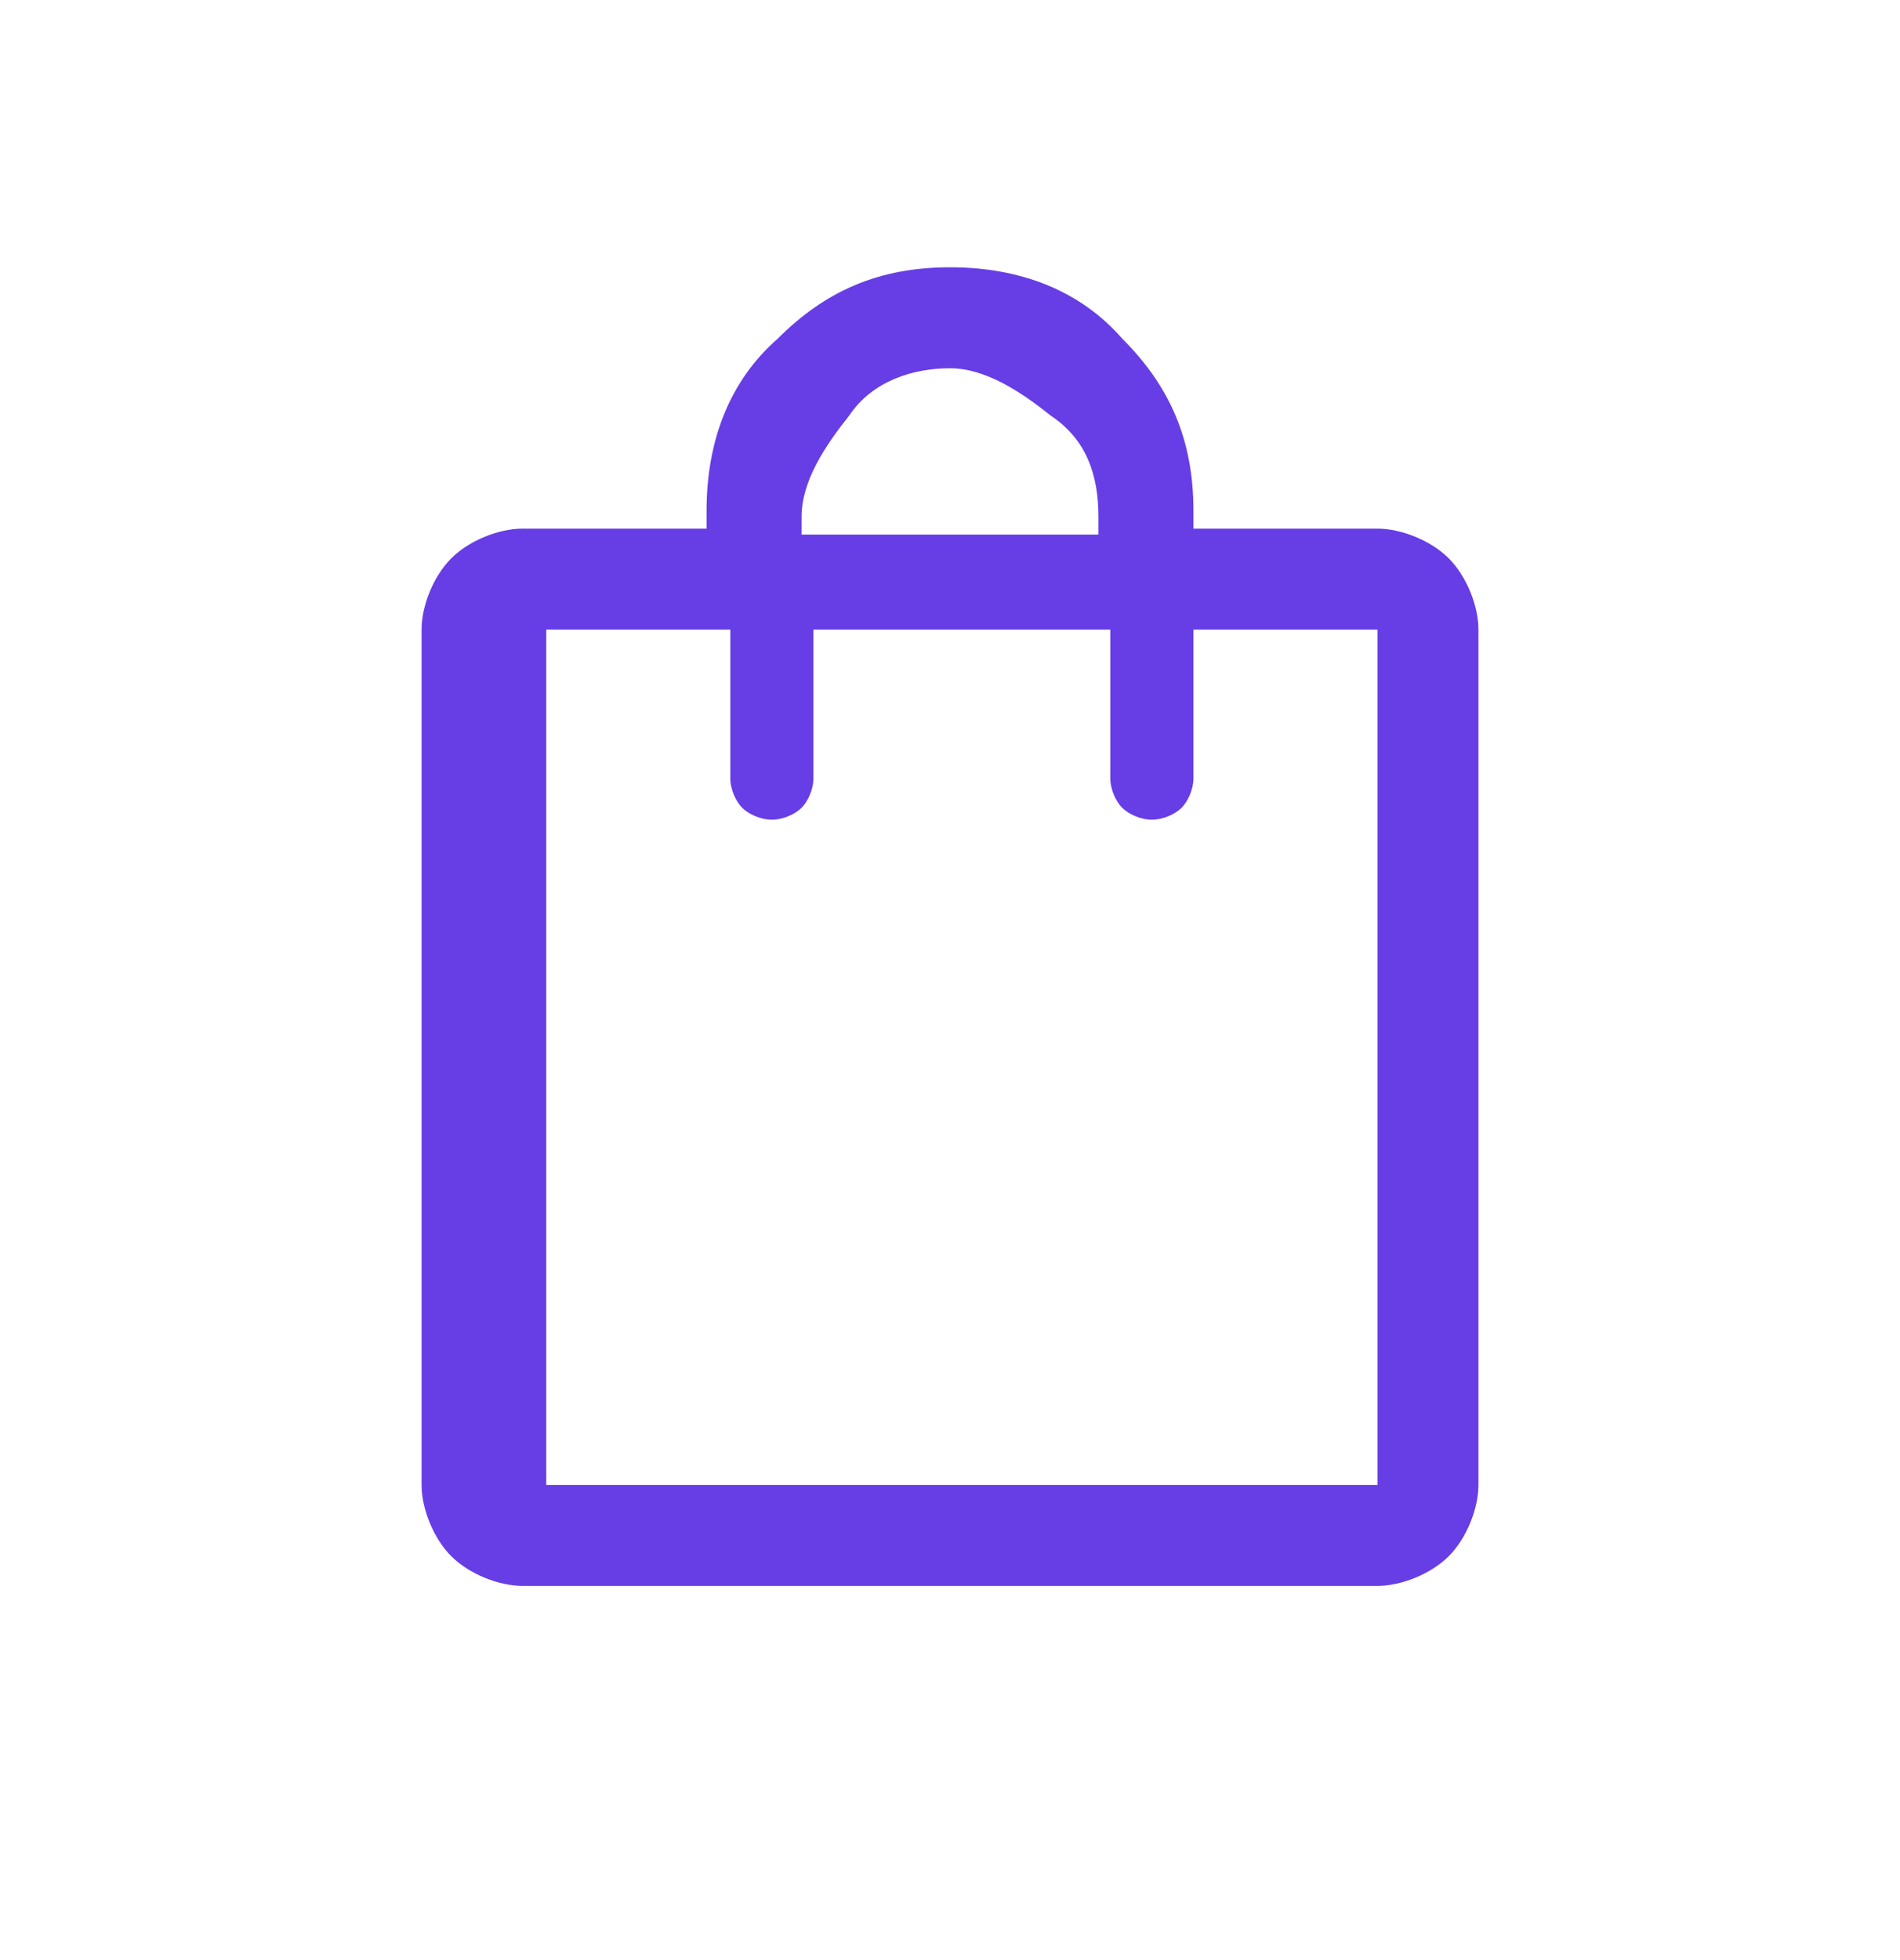 <?xml version="1.0" encoding="utf-8"?> <!-- Generator: Adobe Illustrator 19.0.0, SVG Export Plug-In . SVG Version: 6.00 Build 0) --><svg height="33px" id="Layer_1" style="enable-background:new -495 496 32 33;" version="1.0" viewBox="-495 496 32 33" width="32px" x="0px" xml:space="preserve" xmlns="http://www.w3.org/2000/svg" xmlns:xlink="http://www.w3.org/1999/xlink" y="0px"> <style type="text/css"> .st0{fill:#673DE6;} </style> <path class="st0" d="M-486.2,522.7c-0.4,0-0.9-0.2-1.2-0.5s-0.5-0.8-0.5-1.2v-14.4c0-0.4,0.2-0.9,0.5-1.2s0.8-0.5,1.2-0.5h3.1v-0.3 c0-1.2,0.4-2.2,1.2-2.9c0.8-0.8,1.7-1.2,2.9-1.2s2.2,0.4,2.9,1.2c0.8,0.8,1.2,1.7,1.2,2.9v0.3h3.1c0.4,0,0.9,0.2,1.2,0.5 s0.5,0.8,0.5,1.2V521c0,0.4-0.2,0.9-0.5,1.2s-0.8,0.5-1.2,0.5H-486.2z M-486.2,521h14.4v-14.4h-3.1v2.5c0,0.2-0.1,0.4-0.2,0.5 s-0.3,0.2-0.5,0.2c-0.2,0-0.4-0.1-0.5-0.2s-0.2-0.3-0.2-0.5v-2.5h-5v2.5c0,0.2-0.1,0.4-0.2,0.5c-0.1,0.1-0.3,0.2-0.5,0.2 c-0.2,0-0.4-0.1-0.5-0.2c-0.1-0.1-0.2-0.3-0.2-0.5v-2.5h-3.1V521H-486.2z M-481.5,505h5v-0.3c0-0.7-0.2-1.3-0.8-1.7 c-0.5-0.4-1.1-0.8-1.7-0.8s-1.3,0.2-1.7,0.8c-0.4,0.5-0.8,1.1-0.8,1.7L-481.5,505L-481.5,505z M-486.2,521v-14.4V521z"/> </svg>